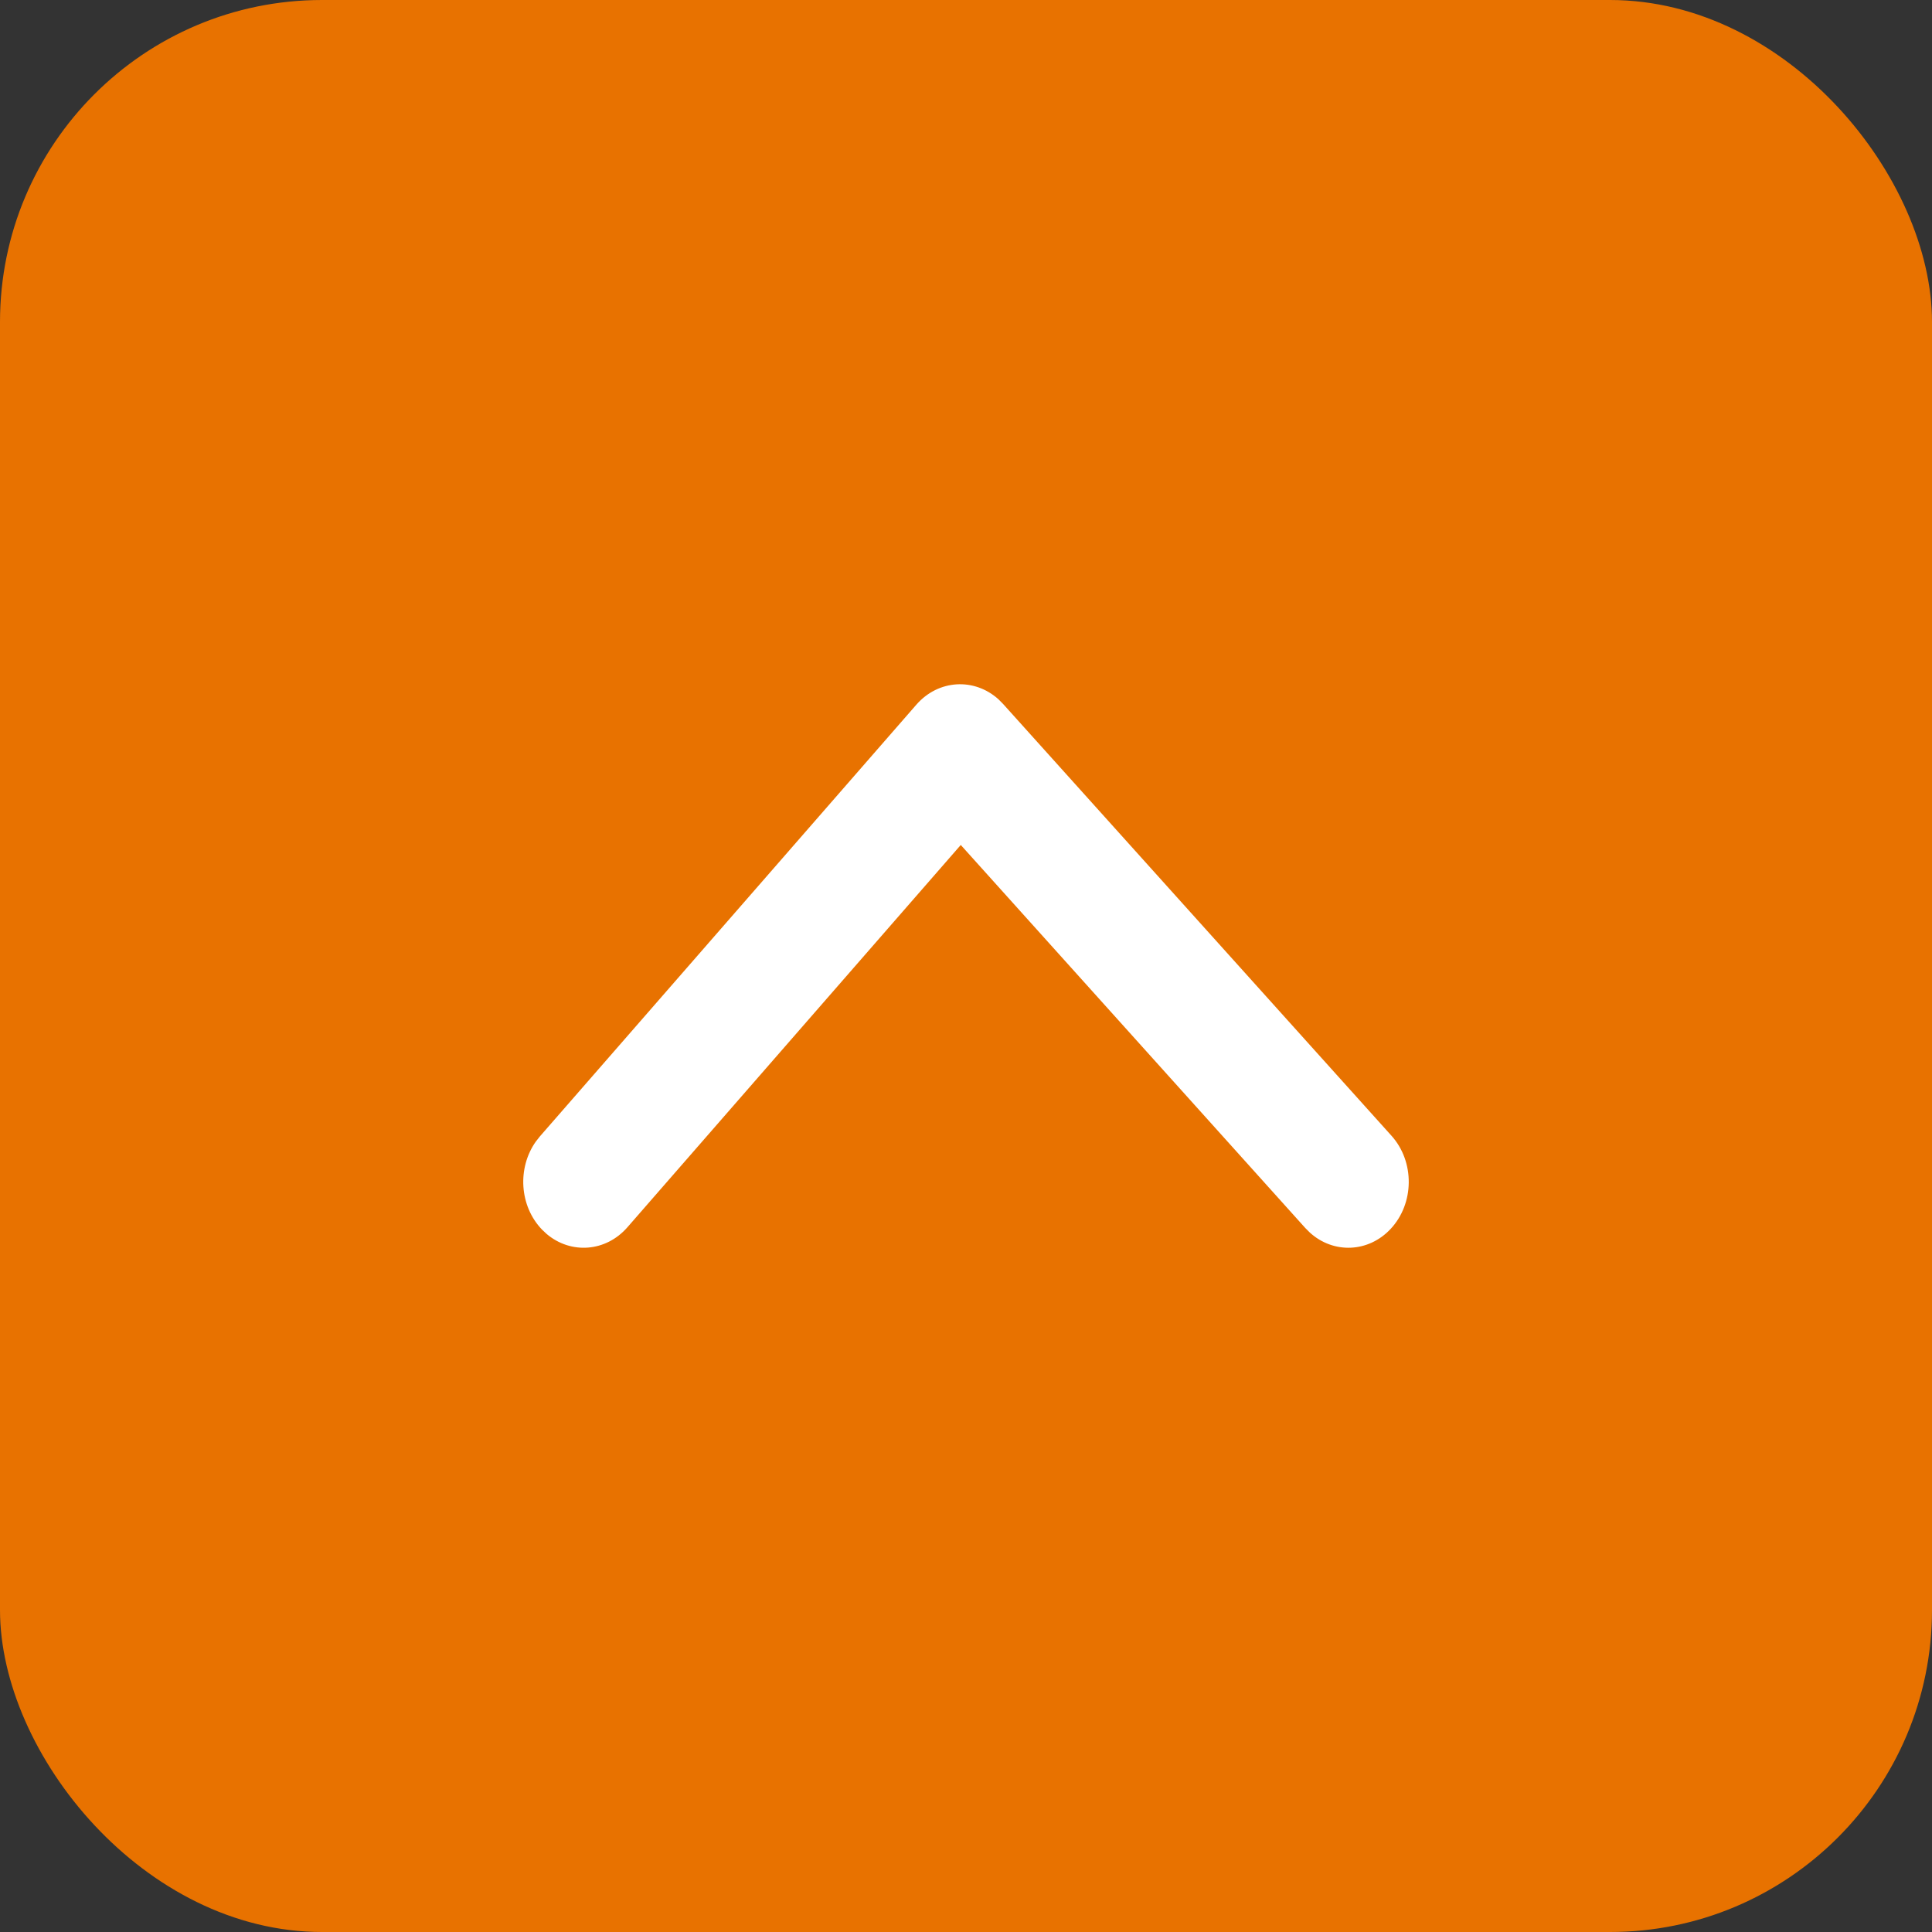 <?xml version="1.0" encoding="UTF-8"?>
<svg width="48px" height="48px" viewBox="0 0 48 48" version="1.1" xmlns="http://www.w3.org/2000/svg" xmlns:xlink="http://www.w3.org/1999/xlink">
    <rect x="0" y="0" width="48" height="48" fill="#333333" stroke="none"/>
    <title>Icon / Sticky / Back to Top / Active</title>
    <g id="Icon-/-Sticky-/-Back-to-Top-/-Active" stroke="none" stroke-width="1" fill="none" fill-rule="evenodd">
        <rect fill="#E87200" x="0" y="0" width="48" height="48" rx="8"></rect>
        <path d="M34.57,28.216 C35.151,28.861 35.142,29.897 34.551,30.531 C33.997,31.125 33.127,31.154 32.543,30.623 L32.43,30.51 L23.87,20.993 L15.587,30.492 C15.051,31.106 14.183,31.166 13.582,30.658 L13.466,30.549 C12.903,29.964 12.848,29.017 13.313,28.361 L13.413,28.234 L22.766,17.508 C23.314,16.88 24.207,16.833 24.807,17.374 L24.922,17.49 L34.57,28.216 Z" fill="#FFFFFF"></path>
    </g>
</svg>